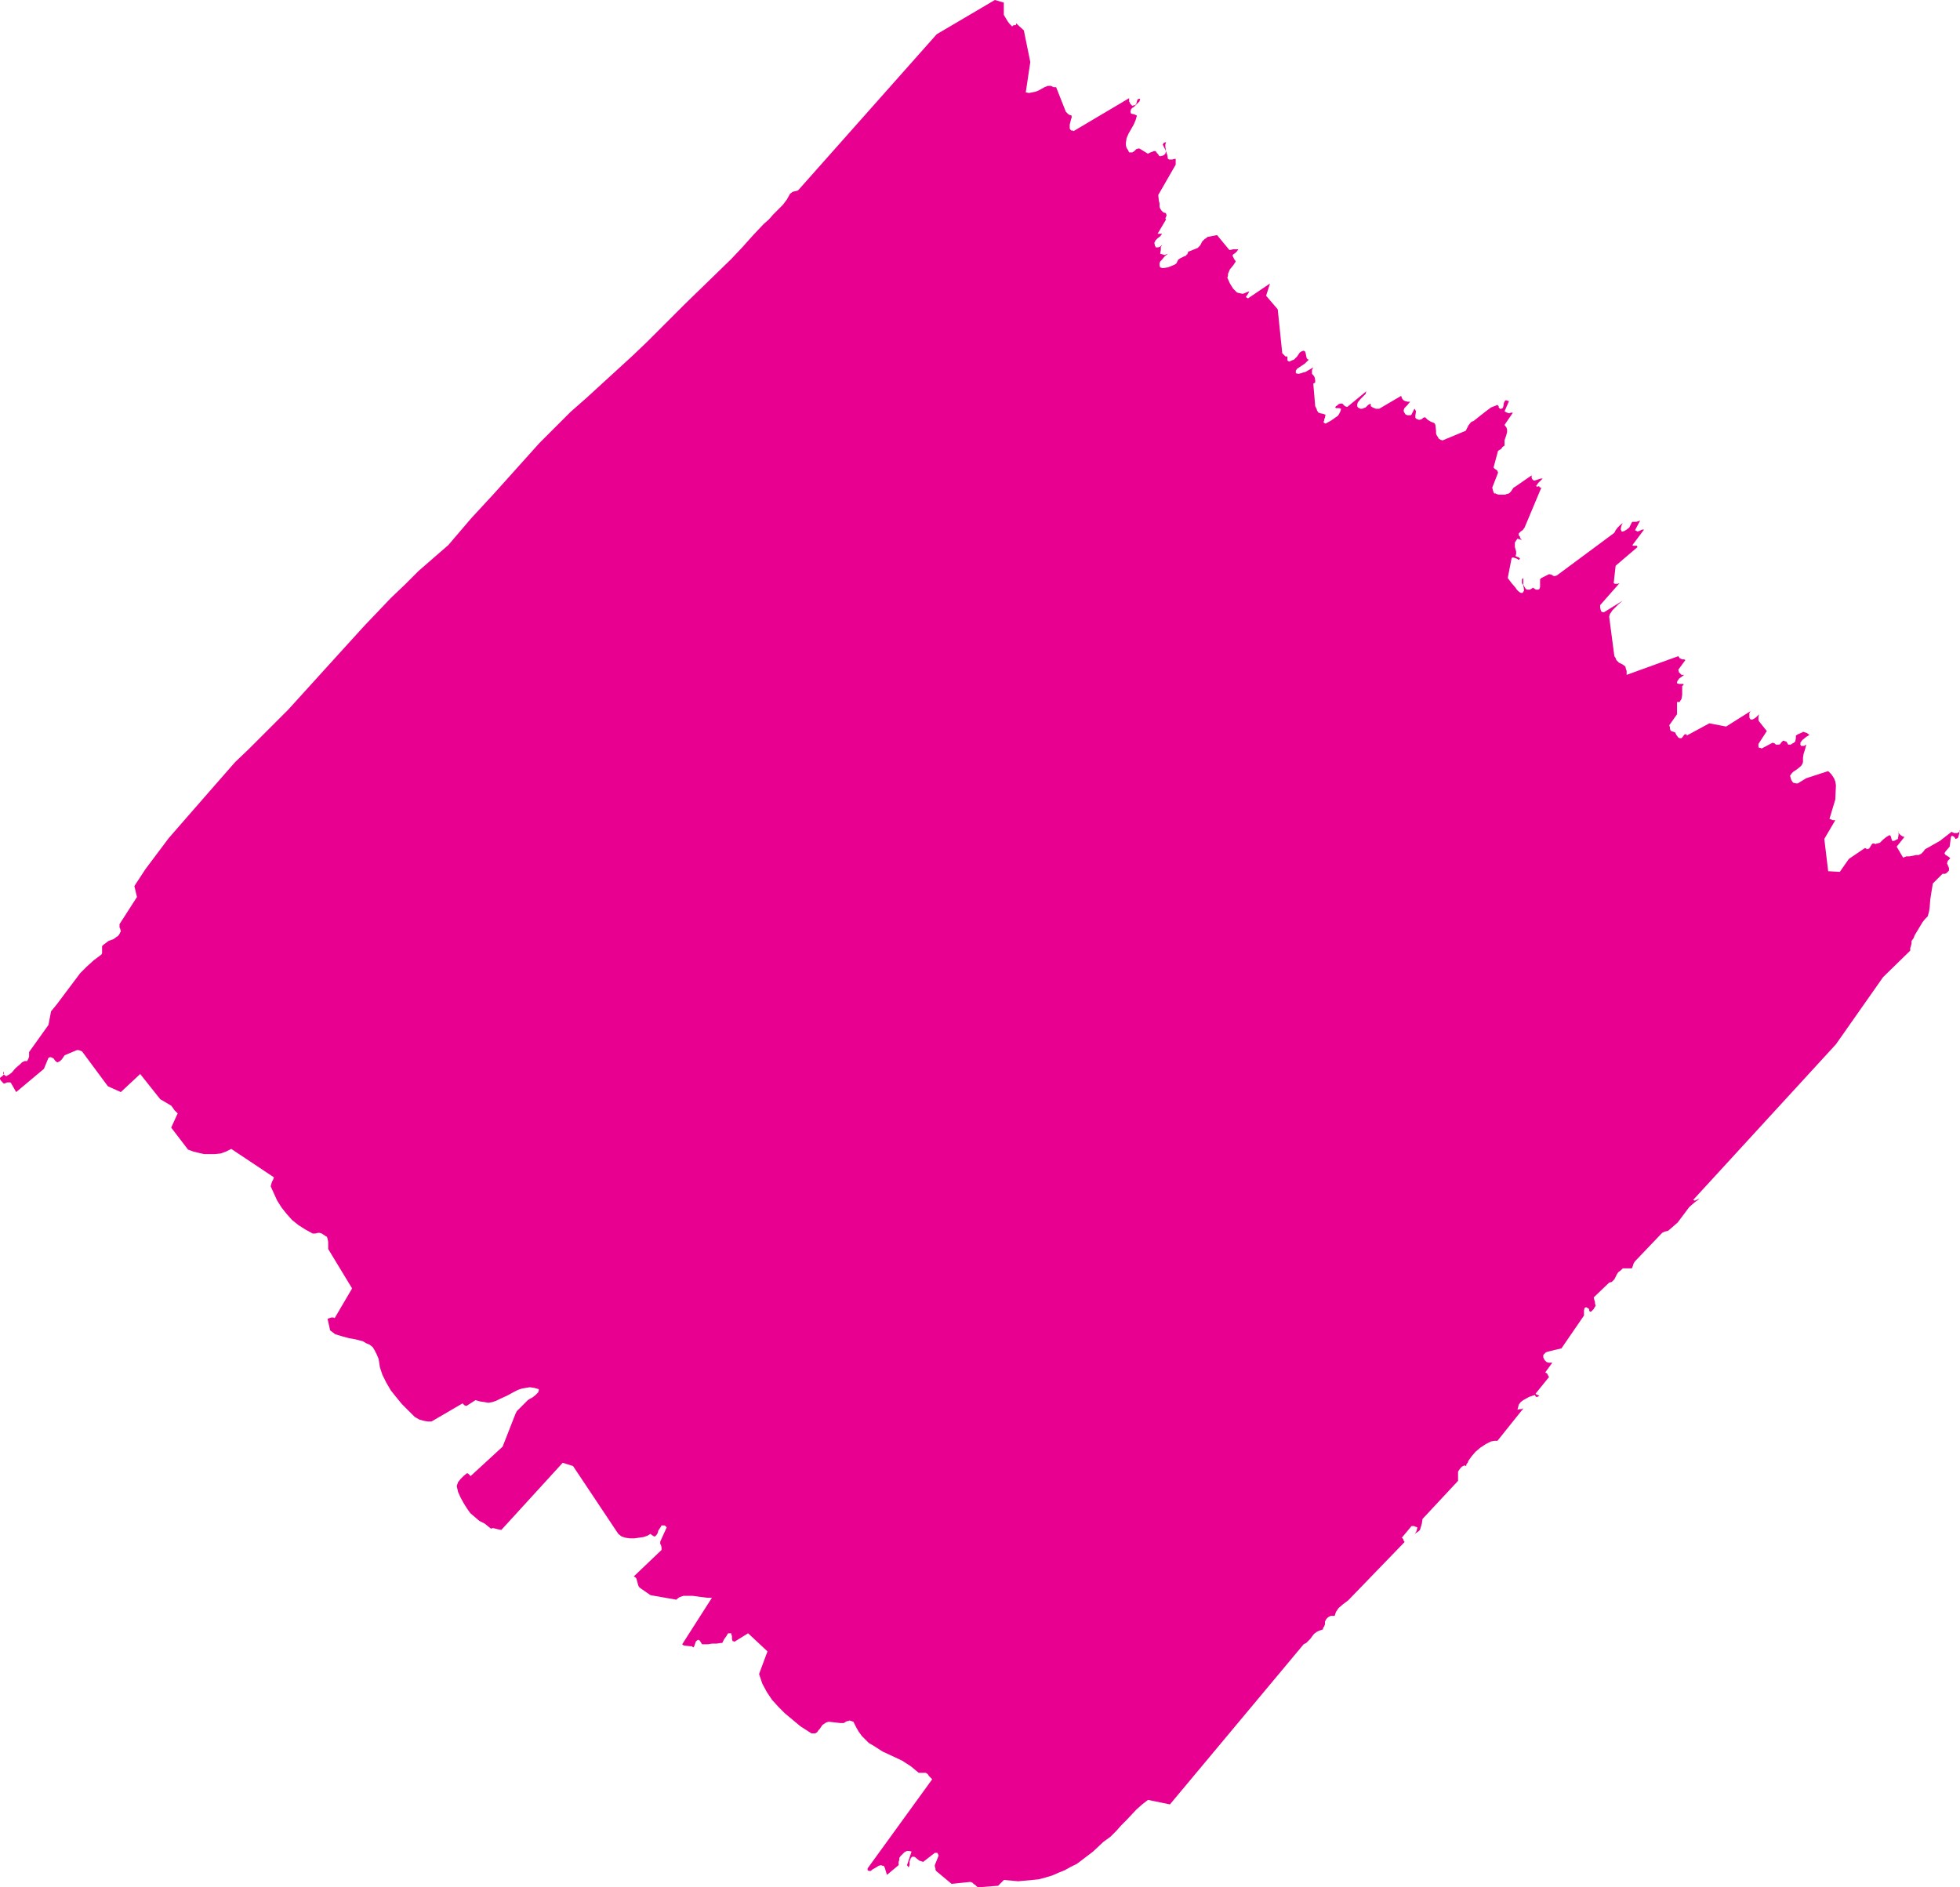 <?xml version="1.0" encoding="UTF-8" standalone="no"?>
<svg
   version="1.0"
   width="129.724mm"
   height="124.903mm"
   id="svg1"
   sodipodi:docname="Stroke 288.wmf"
   xmlns:inkscape="http://www.inkscape.org/namespaces/inkscape"
   xmlns:sodipodi="http://sodipodi.sourceforge.net/DTD/sodipodi-0.dtd"
   xmlns="http://www.w3.org/2000/svg"
   xmlns:svg="http://www.w3.org/2000/svg">
  <sodipodi:namedview
     id="namedview1"
     pagecolor="#ffffff"
     bordercolor="#000000"
     borderopacity="0.25"
     inkscape:showpageshadow="2"
     inkscape:pageopacity="0.0"
     inkscape:pagecheckerboard="0"
     inkscape:deskcolor="#d1d1d1"
     inkscape:document-units="mm" />
  <defs
     id="defs1">
    <pattern
       id="WMFhbasepattern"
       patternUnits="userSpaceOnUse"
       width="6"
       height="6"
       x="0"
       y="0" />
  </defs>
  <path
     style="fill:#e80091;fill-opacity:1;fill-rule:evenodd;stroke:none"
     d="m 245.47,472.073 4.202,-0.323 0.323,-0.323 0.323,-0.323 0.485,-0.485 0.323,-0.323 1.778,0.162 1.778,0.162 1.778,-0.162 1.778,-0.162 1.616,-0.162 1.778,-0.485 1.616,-0.485 1.454,-0.646 1.616,-0.646 1.454,-0.808 1.616,-0.808 1.293,-0.969 2.747,-2.1 2.586,-2.423 1.778,-1.292 1.454,-1.454 1.293,-1.454 1.293,-1.292 2.424,-2.585 1.454,-1.292 1.454,-1.131 5.494,1.131 33.451,-40.066 0.646,-0.323 0.485,-0.485 0.485,-0.485 0.485,-0.646 0.485,-0.646 0.646,-0.485 0.646,-0.323 0.97,-0.323 v -0.323 l 0.323,-0.485 0.162,-0.485 v -0.646 l 0.323,-0.646 0.485,-0.485 0.646,-0.323 h 0.97 l 0.162,-0.485 0.162,-0.485 0.323,-0.485 0.323,-0.485 1.131,-0.969 0.646,-0.485 0.646,-0.485 14.059,-14.54 v -0.162 l -0.162,-0.162 -0.162,-0.485 -0.323,-0.323 2.424,-2.908 h 0.646 l 0.323,0.162 0.485,0.162 -0.162,0.808 -0.162,0.323 -0.323,0.485 0.485,-0.323 0.485,-0.323 0.323,-0.323 0.162,-0.485 0.323,-1.131 0.162,-1.131 8.888,-9.532 v -2.1 -0.162 l 0.162,-0.323 0.485,-0.646 0.323,-0.323 0.323,-0.162 0.323,-0.162 0.323,0.162 0.162,-0.162 v -0.323 l 0.323,-0.323 0.162,-0.485 0.808,-1.131 0.97,-1.131 1.131,-0.969 1.454,-0.969 0.646,-0.323 0.646,-0.323 0.808,-0.162 h 0.808 l 6.464,-8.078 h -0.162 l -0.323,0.162 h -0.485 l -0.485,0.162 0.162,-0.646 0.162,-0.646 0.485,-0.646 0.646,-0.485 1.454,-0.808 1.454,-0.485 0.162,0.323 0.162,0.162 h 0.323 l 0.485,-0.323 -0.485,-0.162 -0.323,-0.162 -0.162,-0.162 3.394,-4.201 -0.162,-0.162 -0.162,-0.323 -0.162,-0.323 -0.485,-0.323 1.778,-2.423 h -0.485 -0.485 l -0.485,-0.162 -0.323,-0.323 -0.162,-0.162 -0.162,-0.323 -0.162,-0.323 V 338.949 l 0.323,-0.323 0.323,-0.323 0.485,-0.162 0.646,-0.162 1.293,-0.323 1.454,-0.323 5.656,-8.239 v -0.808 -0.485 l 0.162,-0.646 h 0.162 l 0.162,-0.162 0.323,0.162 0.485,0.323 v 0.323 l 0.162,0.323 h 0.323 l 0.162,-0.162 0.323,-0.323 0.162,-0.162 0.162,-0.323 0.323,-0.485 -0.162,-0.646 v -0.323 l -0.162,-0.485 -0.162,-0.646 3.878,-3.716 0.646,-0.162 0.323,-0.323 0.323,-0.323 0.323,-0.646 0.323,-0.646 0.323,-0.485 0.646,-0.485 0.485,-0.485 h 2.262 l 0.162,-0.323 0.162,-0.485 0.162,-0.485 0.323,-0.485 6.787,-7.109 0.646,-0.323 0.808,-0.162 1.131,-0.969 1.293,-1.131 0.97,-1.292 0.97,-1.292 0.97,-1.292 1.293,-1.131 1.293,-0.969 -0.485,0.162 v 0 l -0.323,0.162 -0.323,0.162 h -0.162 l -0.323,-0.162 35.714,-38.936 11.797,-16.802 6.787,-6.624 v -0.646 l 0.162,-0.485 0.162,-0.646 v -0.646 l 0.485,-0.646 0.323,-0.808 0.97,-1.616 0.97,-1.616 0.646,-0.808 0.646,-0.646 0.323,-1.131 0.162,-0.969 0.162,-2.1 0.323,-2.1 0.162,-0.969 0.162,-0.969 2.424,-2.423 h 0.646 l 0.323,-0.162 0.323,-0.323 0.162,-0.162 0.162,-0.162 v -0.646 l -0.485,-1.131 0.162,-0.646 0.323,-0.323 0.323,-0.323 -0.162,-0.162 -0.162,-0.162 -0.808,-0.485 -0.162,-0.162 -0.162,-0.323 0.323,-0.485 0.97,-1.131 0.323,-2.423 0.162,-0.162 v -0.162 l 0.485,0.162 0.323,0.323 0.162,0.323 0.485,-0.162 0.162,-0.162 0.162,-0.485 0.162,-0.646 v -0.323 l 0.162,-0.485 v 0.323 l -0.162,0.162 -0.485,0.323 h -0.808 l -0.323,-0.162 -0.323,-0.162 -2.909,2.262 -3.717,2.1 -0.485,0.646 -0.485,0.485 -0.646,0.323 h -0.646 l -1.616,0.323 h -0.808 l -0.808,0.323 -1.616,-2.746 1.939,-2.423 -0.485,-0.162 -0.485,-0.323 -0.485,-0.485 -0.162,-0.808 0.162,1.131 -0.162,1.131 -0.646,0.323 -0.323,0.162 h -0.485 l -0.162,-0.485 -0.162,-0.646 -0.323,-0.323 -0.808,0.485 -0.808,0.646 -0.808,0.808 -0.646,0.162 -0.485,0.162 -0.323,-0.162 h -0.162 -0.162 l -0.323,0.323 -0.485,0.808 -0.162,0.162 -0.485,0.162 -0.162,-0.162 -0.323,-0.162 -4.04,2.746 -2.262,3.231 -2.909,-0.162 -0.97,-8.078 2.747,-4.685 h -0.646 l -0.323,-0.162 -0.485,-0.162 1.454,-4.847 0.162,-3.554 -0.162,-0.969 -0.323,-0.808 -0.646,-0.969 -0.808,-0.808 -5.494,1.777 -2.101,1.292 h -0.485 l -0.646,-0.162 -0.162,-0.162 -0.323,-0.485 -0.162,-0.485 -0.162,-0.646 0.485,-0.646 0.323,-0.323 0.97,-0.646 0.97,-0.808 0.323,-0.485 0.162,-0.485 v -1.131 l 0.162,-0.969 0.323,-0.969 0.323,-1.292 -0.323,0.162 -0.162,0.162 h -0.808 l -0.162,-0.323 v -0.485 l 0.323,-0.485 0.323,-0.323 0.808,-0.646 0.808,-0.485 -0.646,-0.485 -0.97,-0.323 -0.162,0.162 -1.131,0.485 -0.485,0.323 v 0.646 l -0.162,0.808 -0.323,0.323 -0.323,0.162 -0.485,0.323 h -0.485 -0.162 l -0.162,-0.323 -0.323,-0.485 h -0.162 l -0.485,-0.162 h -0.162 l -0.162,0.162 -0.323,0.323 -0.162,0.323 -0.323,0.162 h -0.485 -0.323 l -0.323,-0.323 -0.485,-0.162 -2.747,1.454 -0.323,-0.162 h -0.323 l -0.162,-0.323 v -0.646 l 2.101,-3.231 -1.939,-2.423 -0.162,-0.323 v -0.808 l 0.162,-0.646 -0.808,0.808 -0.485,0.323 -0.323,0.162 h -0.485 l -0.162,-0.162 -0.162,-0.323 v -0.485 -0.646 l 0.323,-0.485 -6.141,3.877 -4.202,-0.808 -5.656,3.07 v -0.323 h -0.323 -0.162 l -0.162,0.162 -0.485,0.646 -0.162,0.162 h -0.323 -0.162 l -0.323,-0.162 -0.485,-0.646 -0.323,-0.646 -0.485,-0.162 -0.485,-0.162 -0.162,-0.162 -0.162,-0.485 v -0.323 l -0.162,-0.485 1.939,-2.746 v -3.07 h 0.646 l 0.485,-0.808 0.162,-0.969 v -0.969 -1.292 l 0.323,-0.162 v -0.162 -0.162 h -0.162 -0.97 l -0.485,-0.162 v -0.323 l 0.162,-0.323 0.323,-0.485 0.646,-0.485 0.646,-0.485 h -0.646 l -0.323,-0.323 -0.323,-0.323 -0.162,-0.646 1.778,-2.423 -0.323,-0.162 h -0.485 l -0.646,-0.323 -0.323,-0.485 -12.928,4.685 v -0.485 -0.485 l -0.162,-0.485 -0.162,-0.646 -0.646,-0.485 -0.97,-0.485 -0.646,-0.646 -0.162,-0.485 -0.323,-0.485 -1.293,-9.855 0.162,-0.646 0.323,-0.485 0.323,-0.485 0.485,-0.485 0.97,-0.969 1.131,-0.969 -4.686,2.908 h -0.323 l -0.323,-0.162 -0.162,-0.323 -0.162,-0.646 v -0.646 l 4.848,-5.493 -0.485,0.162 h -0.323 -0.323 l -0.323,-0.162 0.485,-4.362 5.494,-4.685 v 0 l -0.162,-0.162 v -0.162 h -0.323 -0.485 -0.162 l -0.162,-0.162 2.909,-3.877 h -0.485 l -0.646,0.323 -0.485,0.162 -0.323,-0.162 -0.323,-0.162 1.293,-2.423 -0.485,0.162 -0.485,0.162 h -0.646 -0.323 l -0.162,0.162 -0.323,0.646 -0.323,0.646 -0.646,0.485 -0.485,0.323 -0.485,0.162 h -0.323 v -0.162 l -0.162,-0.323 v -0.323 l 0.162,-0.646 0.323,-0.646 -0.646,0.485 -0.646,0.646 -0.485,0.646 -0.323,0.646 -14.382,10.663 -0.485,0.162 h -0.323 l -0.485,-0.323 -0.646,-0.162 -0.323,0.162 -0.323,0.162 -0.97,0.485 -0.323,0.162 -0.323,0.323 v 0.323 1.616 l -0.162,0.485 -0.323,0.162 h -0.162 -0.323 l -0.323,-0.162 -0.485,-0.323 -0.485,0.323 -0.323,0.162 h -0.485 -0.162 l -0.323,-0.162 -0.323,-0.485 -0.323,-0.646 v -0.808 -0.808 l -0.323,0.323 v 0.485 0.485 l 0.323,0.485 0.162,0.969 v 0.485 l -0.323,0.485 h -0.485 l -0.485,-0.323 -0.485,-0.485 -0.323,-0.485 -0.97,-1.131 -0.97,-1.292 v 0 l 0.97,-5.008 0.323,-0.162 0.485,0.162 0.485,0.162 0.485,0.323 0.162,-0.162 0.162,-0.162 -0.162,-0.162 -0.162,-0.162 -0.485,-0.162 -0.323,-0.162 0.162,-0.485 v -0.646 l -0.323,-1.131 v -0.646 -0.485 l 0.323,-0.485 0.323,-0.485 0.485,0.162 0.646,0.162 -0.162,-0.162 v 0 l -0.162,-0.162 -0.162,-0.162 v -0.323 l -0.323,-0.323 v -0.323 -0.162 l 0.485,-0.485 0.485,-0.323 0.485,-0.646 4.202,-10.017 h -0.323 v 0 l -0.162,-0.162 v -0.162 h -0.323 l -0.323,0.162 -0.162,-0.323 0.162,-0.162 0.323,-0.485 0.485,-0.485 0.646,-0.646 h -0.485 l -0.485,0.162 -0.97,0.323 h -0.323 l -0.323,-0.323 -0.162,-0.323 v -0.485 -0.162 l -4.202,2.908 -0.323,0.162 -0.323,0.485 -0.323,0.485 -0.485,0.485 -0.646,0.162 -0.323,0.162 h -0.162 -0.808 -0.646 l -0.485,-0.162 -0.323,-0.162 h -0.323 l -0.162,-0.323 -0.162,-0.485 -0.162,-0.646 1.454,-3.716 -0.162,-0.485 -0.162,-0.162 -0.485,-0.323 -0.323,-0.323 1.131,-4.201 0.808,-0.485 0.323,-0.485 0.485,-0.323 v -0.808 -0.485 l 0.485,-1.454 0.162,-0.646 v -0.646 l -0.162,-0.485 -0.485,-0.646 2.101,-3.07 h -0.485 l -0.485,0.162 -0.485,-0.162 -0.646,-0.323 1.131,-2.585 h -0.323 l -0.162,-0.162 h -0.485 l -0.162,0.323 -0.162,0.323 -0.162,0.969 -0.162,0.323 -0.323,0.162 h -0.323 l -0.162,-0.162 -0.162,-0.162 v -0.162 -0.162 l -0.323,-0.323 -1.616,0.646 -1.293,0.969 -1.454,1.131 -0.808,0.646 -0.808,0.646 -0.485,0.162 -0.323,0.323 -0.485,0.646 -0.323,0.646 -0.323,0.646 -5.818,2.423 -0.485,-0.162 -0.485,-0.323 -0.162,-0.323 -0.323,-0.485 -0.162,-0.485 v -0.646 l -0.162,-1.454 -0.162,-0.323 -0.162,-0.162 -0.808,-0.323 -0.808,-0.485 -0.323,-0.323 -0.323,-0.323 -0.485,0.162 -0.323,0.323 -0.485,0.162 h -0.323 l -0.323,-0.162 h -0.162 l -0.323,-0.323 v -0.646 l 0.162,-0.969 -0.162,-0.323 -0.162,-0.323 -0.162,0.162 -0.162,0.323 -0.162,0.323 -0.323,0.646 -0.162,0.162 h -0.323 -0.485 l -0.485,-0.162 -0.323,-0.485 -0.162,-0.323 v -0.323 l 0.162,-0.485 0.646,-0.646 0.808,-0.969 h -0.646 l -0.646,-0.162 -0.323,-0.162 -0.323,-0.323 -0.162,-0.323 -0.162,-0.485 -5.494,3.231 h -0.323 -0.485 l -0.808,-0.323 -0.485,-0.323 v -0.323 -0.162 l -0.162,-0.162 -0.162,0.162 -0.323,0.162 -0.646,0.646 -0.485,0.162 -0.323,0.162 h -0.485 l -0.323,-0.162 -0.323,-0.162 -0.162,-0.323 v -0.485 l 0.162,-0.485 0.646,-0.808 0.808,-0.808 0.485,-0.485 0.162,-0.646 -4.525,3.716 -0.162,0.162 h -0.162 l -0.485,-0.162 -0.323,-0.323 -0.162,-0.162 -0.162,-0.162 h -0.485 l -0.485,0.162 -0.323,0.323 -0.323,0.162 -0.162,0.323 0.162,0.162 h 0.323 0.485 l 0.485,0.162 -0.162,0.646 -0.323,0.646 -0.323,0.485 -0.485,0.323 -1.131,0.808 -1.454,0.808 -0.323,-0.162 -0.162,-0.162 v -0.162 l 0.162,-0.323 v -0.323 l 0.162,-0.323 0.162,-0.808 h -0.162 l -0.323,-0.162 -0.808,-0.162 -0.485,-0.162 -0.323,-0.485 -0.162,-0.485 -0.162,-0.323 -0.162,-0.323 -0.485,-5.655 0.323,-0.162 0.162,-0.162 v -0.162 -0.323 l -0.162,-0.808 -0.323,-0.485 -0.323,-0.323 v -0.485 -0.485 l 0.323,-0.646 -1.131,0.646 -0.808,0.485 -0.646,0.162 -0.485,0.162 -0.646,0.162 -0.646,-0.162 V 92.734 l 0.323,-0.485 0.485,-0.323 0.485,-0.323 0.485,-0.323 0.485,-0.323 0.485,-0.485 0.485,-0.485 -0.323,-0.162 -0.162,-0.162 -0.162,-0.646 -0.162,-0.808 -0.162,-0.323 -0.323,-0.162 -0.485,0.162 -0.485,0.323 -0.646,0.969 -0.808,0.808 -0.485,0.162 -0.646,0.323 -0.323,-0.162 -0.162,-0.162 v -0.485 -0.485 h -0.323 -0.162 l -0.162,-0.162 -0.162,-0.162 -0.162,-0.162 -0.323,-0.323 -1.131,-10.986 -2.909,-3.393 0.97,-3.07 -5.494,3.716 -0.323,-0.162 -0.162,-0.162 v -0.162 l 0.162,-0.162 0.323,-0.485 0.323,-0.646 -0.808,0.323 -0.808,0.323 -0.808,-0.162 -0.646,-0.162 -0.485,-0.485 -0.485,-0.485 -0.808,-1.292 -0.646,-1.454 0.162,-0.485 v -0.485 l 0.485,-1.131 0.808,-0.969 0.646,-0.969 -0.162,-0.323 -0.162,-0.162 -0.162,-0.323 -0.323,-0.646 0.162,-0.323 0.485,-0.323 0.485,-0.485 0.323,-0.485 h -0.646 -0.646 l -0.646,0.162 h -0.323 l -3.07,-3.716 -2.424,0.485 -0.323,0.323 -0.323,0.162 -0.646,0.646 -0.485,0.969 -0.646,0.646 -2.424,0.969 v 0.323 0 l -0.162,0.162 v 0.162 h -0.162 l -0.162,0.323 -0.485,0.162 -0.97,0.485 -0.485,0.323 -0.162,0.323 -0.162,0.323 -0.162,0.323 -0.485,0.323 -0.808,0.323 -0.808,0.323 -0.97,0.162 h -0.485 l -0.485,-0.162 -0.162,-0.485 v -0.485 l 0.162,-0.485 0.323,-0.323 0.808,-0.969 0.808,-0.646 -0.485,0.162 -0.323,0.162 -0.485,-0.162 -0.646,-0.162 0.162,-0.969 v -0.646 l 0.323,-0.646 -0.323,0.323 -0.162,0.162 -0.485,0.162 h -0.646 v -0.162 l -0.162,-0.162 -0.162,-0.808 0.323,-0.646 0.485,-0.485 0.646,-0.485 0.485,-0.646 h -1.131 l 2.101,-3.554 -0.162,-0.323 0.162,-0.323 0.162,-0.485 -0.162,-0.323 v -0.162 l -0.646,-0.162 -0.485,-0.485 -0.323,-0.485 -0.162,-0.485 v -0.808 l -0.162,-0.646 -0.162,-1.454 4.363,-7.593 v -1.454 h -0.323 l -0.485,0.162 h -0.485 -0.323 l -0.323,-0.162 -0.162,-0.969 -0.323,-0.969 -0.162,-1.131 v -0.485 l 0.162,-0.646 -0.485,0.162 -0.162,0.162 -0.162,0.323 0.162,0.323 0.646,1.292 -0.162,0.646 -0.323,0.323 -0.323,0.162 -0.646,0.162 -0.323,-0.162 -0.162,-0.323 -0.323,-0.323 -0.323,-0.485 h -0.162 -0.323 l -0.323,0.162 -0.485,0.162 -0.323,0.162 -0.323,0.162 -2.101,-1.292 h -0.323 l -0.485,0.162 -0.485,0.485 -0.485,0.323 h -0.485 -0.323 l -0.323,-0.646 -0.323,-0.485 -0.162,-0.646 v -0.646 l 0.162,-1.131 0.485,-1.131 1.293,-2.262 0.485,-1.131 0.323,-1.131 -0.323,-0.162 -0.323,-0.162 -0.808,-0.162 -0.162,-0.485 0.162,-0.646 0.323,-0.323 0.485,-0.323 0.808,-0.808 0.485,-0.485 0.162,-0.646 h -0.323 l -0.323,0.162 -0.162,0.485 -0.162,0.646 -0.323,0.323 h -0.323 l -0.323,0.162 -0.162,-0.162 -0.162,-0.162 -0.162,-0.162 -0.323,-0.646 v -0.808 l -13.898,8.239 -0.323,-0.162 h -0.323 l -0.323,-0.485 v -0.485 -0.485 l 0.323,-1.292 0.162,-0.485 V 28.919 l -0.485,-0.162 -0.323,-0.162 -0.646,-0.646 -2.424,-6.139 h -0.162 -0.485 l -0.646,-0.323 h -0.808 l -0.808,0.323 -1.454,0.808 -0.808,0.323 -0.808,0.162 -0.808,0.162 -0.808,-0.162 1.131,-7.593 -1.616,-7.916 -1.939,-1.777 v 0.323 0 l -0.162,0.162 h -0.323 -0.162 l -0.323,0.323 -0.646,-0.646 -0.485,-0.646 -0.485,-0.808 -0.485,-0.808 V 0.646 L 248.864,0 234.32,8.563 199.899,47.337 l -0.323,0.323 -0.646,0.162 -0.646,0.162 -0.646,0.485 -0.808,1.454 -0.97,1.292 -2.424,2.423 -1.131,1.292 -1.293,1.131 -2.586,2.746 -2.747,3.07 -2.747,2.908 -5.818,5.655 -5.818,5.655 -5.818,5.816 -3.555,3.554 -3.717,3.554 -7.595,6.947 -3.878,3.554 -4.04,3.554 -3.878,3.877 -3.878,3.877 -5.656,6.301 -5.656,6.301 -5.818,6.301 -5.656,6.624 -3.717,3.231 -3.717,3.231 -3.394,3.393 -3.555,3.393 -6.626,6.947 -6.464,7.109 -6.302,6.947 -6.302,6.947 -6.626,6.624 -3.232,3.231 -3.394,3.231 -3.394,3.877 -3.394,3.877 -6.626,7.593 -3.232,3.716 -2.909,3.877 -2.909,3.877 -2.747,4.201 0.646,2.746 -4.363,6.785 v 0.485 0.323 l 0.162,0.323 0.162,0.646 -0.323,0.646 -0.323,0.485 -0.485,0.323 -0.646,0.485 -1.293,0.485 -0.646,0.485 -0.646,0.485 -0.162,0.162 -0.162,0.162 v 0.808 0.646 0.323 l -0.162,0.323 -1.939,1.454 -1.778,1.616 -1.616,1.616 -1.454,1.939 -1.454,1.939 -1.454,1.939 -1.454,1.939 -1.454,1.777 -0.646,3.393 -4.848,6.785 v 1.131 l -0.162,0.485 -0.323,0.646 H 6.141 l -0.646,0.323 -0.485,0.485 -1.131,0.969 -0.97,1.131 -0.646,0.485 -0.646,0.323 v 0.162 l -0.162,-0.162 -0.485,-0.323 -0.162,-0.323 v -0.162 -0.162 h 0.162 v 0.485 L 0.808,268.994 0,269.641 v 0.323 l 0.323,0.485 0.162,0.162 0.485,0.485 0.485,-0.162 0.323,-0.162 h 0.485 0.323 l 0.162,0.162 1.293,2.262 6.949,-5.816 1.131,-2.746 0.323,-0.162 h 0.323 l 0.323,0.162 0.323,0.162 0.323,0.485 0.323,0.323 0.323,0.162 0.646,-0.323 0.485,-0.485 0.323,-0.485 0.323,-0.485 3.07,-1.292 h 0.485 l 0.808,0.323 6.464,8.724 3.232,1.454 4.848,-4.524 5.01,6.301 2.747,1.616 0.485,0.646 0.323,0.485 0.808,0.808 -1.616,3.554 4.202,5.493 1.293,0.485 1.293,0.323 1.454,0.323 h 1.454 1.293 l 1.454,-0.162 1.293,-0.485 1.293,-0.646 10.666,7.109 -0.162,0.485 -0.323,0.646 -0.162,0.485 -0.162,0.646 0.808,1.777 0.808,1.777 1.131,1.777 1.293,1.616 1.293,1.454 1.616,1.292 1.778,1.131 1.778,0.969 h 0.646 l 0.646,-0.162 h 0.485 l 0.485,0.162 0.485,0.323 0.485,0.323 0.323,0.162 0.162,0.485 0.162,0.808 v 1.777 l 5.979,9.855 -4.363,7.432 -0.323,-0.162 h -0.485 l -0.485,0.162 -0.485,0.162 0.646,2.908 0.646,0.485 0.646,0.485 1.616,0.485 1.778,0.485 1.778,0.323 1.778,0.485 0.808,0.485 0.808,0.323 0.808,0.646 0.485,0.808 0.485,0.969 0.485,1.131 0.162,0.969 0.162,1.131 0.646,1.939 0.97,1.939 1.131,1.939 1.293,1.616 1.454,1.777 3.232,3.231 1.131,0.646 1.131,0.323 0.97,0.162 h 0.97 l 7.757,-4.524 v 0 l 0.162,0.162 0.323,0.323 0.485,0.162 2.262,-1.454 1.131,0.323 1.131,0.162 0.97,0.162 0.97,-0.162 0.97,-0.323 0.97,-0.485 1.778,-0.808 1.778,-0.969 0.97,-0.485 0.97,-0.323 0.97,-0.162 0.97,-0.162 1.131,0.162 1.131,0.323 v 0.323 l -0.162,0.485 -0.646,0.646 -0.808,0.646 -0.646,0.323 -0.485,0.323 -0.808,0.808 -0.485,0.485 -0.485,0.485 -0.97,0.969 -0.323,0.646 -0.323,0.808 -2.909,7.432 -8.08,7.432 v -0.162 l -0.162,-0.162 -0.323,-0.323 -0.323,-0.162 -0.808,0.646 -0.808,0.808 -0.646,0.808 -0.323,0.969 0.323,1.454 0.646,1.454 0.808,1.454 0.808,1.292 0.808,1.131 1.131,0.969 1.131,0.969 1.293,0.646 1.616,1.292 0.485,-0.162 0.646,0.162 0.646,0.162 0.808,0.162 15.352,-16.802 2.586,0.808 11.312,16.964 0.808,0.646 0.97,0.323 1.131,0.162 h 1.131 l 1.131,-0.162 1.131,-0.162 0.97,-0.323 0.808,-0.485 0.323,0.323 0.323,0.162 0.162,0.162 h 0.323 l 0.323,-0.323 0.323,-0.485 0.162,-0.646 0.323,-0.485 0.323,-0.485 0.162,-0.323 h 0.808 l 0.162,0.162 0.323,0.323 -1.616,3.554 v 0.485 0.162 l 0.162,0.162 0.162,0.646 v 0.646 l -6.949,6.624 0.323,0.162 0.323,0.323 0.485,1.777 0.162,0.323 0.323,0.323 2.586,1.777 6.464,1.131 0.323,-0.323 0.485,-0.323 0.97,-0.323 h 1.131 1.131 l 2.424,0.323 1.293,0.162 h 1.131 l -7.434,11.632 0.162,0.162 0.323,0.162 1.454,0.162 h 0.485 l 0.323,0.323 0.162,-0.162 0.162,-0.323 0.162,-0.485 0.162,-0.485 0.323,-0.323 0.323,-0.162 0.162,0.162 h 0.162 l 0.485,0.808 0.162,0.162 h 0.323 1.131 l 0.97,-0.162 h 1.131 l 1.131,-0.162 h 0.323 l 0.162,-0.323 0.323,-0.646 0.485,-0.646 0.485,-0.808 h 0.485 0.323 v 0.323 l 0.162,0.323 v 0.808 l 0.162,0.485 0.485,0.162 v 0 l 3.394,-2.1 4.848,4.524 -2.101,5.655 0.808,2.423 1.131,2.1 1.293,1.939 1.616,1.777 1.616,1.616 1.939,1.616 1.939,1.616 2.262,1.454 0.485,0.323 h 0.808 0.162 l 0.485,-0.323 0.323,-0.485 0.323,-0.323 0.323,-0.485 0.323,-0.485 0.485,-0.323 0.485,-0.323 0.646,-0.162 2.909,0.323 h 0.485 0.323 l 0.808,-0.485 h 0.323 l 0.323,-0.162 0.485,0.162 0.485,0.162 0.646,1.292 0.646,1.131 0.808,1.131 0.808,0.808 0.97,0.969 1.131,0.646 2.262,1.454 2.424,1.131 2.424,1.131 2.262,1.454 0.97,0.808 0.97,0.808 h 1.778 l 0.485,0.323 0.323,0.485 0.808,0.808 -16.16,22.295 v 0.323 0.162 l 0.323,0.162 h 0.485 l 0.323,-0.323 1.131,-0.646 0.485,-0.323 0.646,-0.162 0.323,0.162 h 0.323 l 0.162,0.323 0.162,0.323 0.162,0.646 0.323,0.969 2.909,-2.423 v -0.323 -0.485 l 0.162,-0.485 v -0.485 l 0.323,-0.485 0.162,-0.162 0.323,-0.323 0.485,-0.485 0.646,-0.323 h 0.485 l 0.646,0.162 -1.131,3.393 0.323,0.485 h 0.162 v -0.162 l 0.162,-0.323 v -0.969 l 0.323,-0.808 0.323,-0.323 h 0.485 l 0.323,0.162 0.162,0.162 0.808,0.646 0.485,0.162 0.485,0.162 2.909,-2.262 h 0.646 l 0.162,0.323 0.162,0.323 -0.97,2.423 v 0.323 l 0.162,0.485 v 0.323 l 0.162,0.323 3.878,3.231 4.686,-0.485 0.485,0.162 0.323,0.323 0.485,0.323 0.485,0.485 z"
     id="path1" />
</svg>
